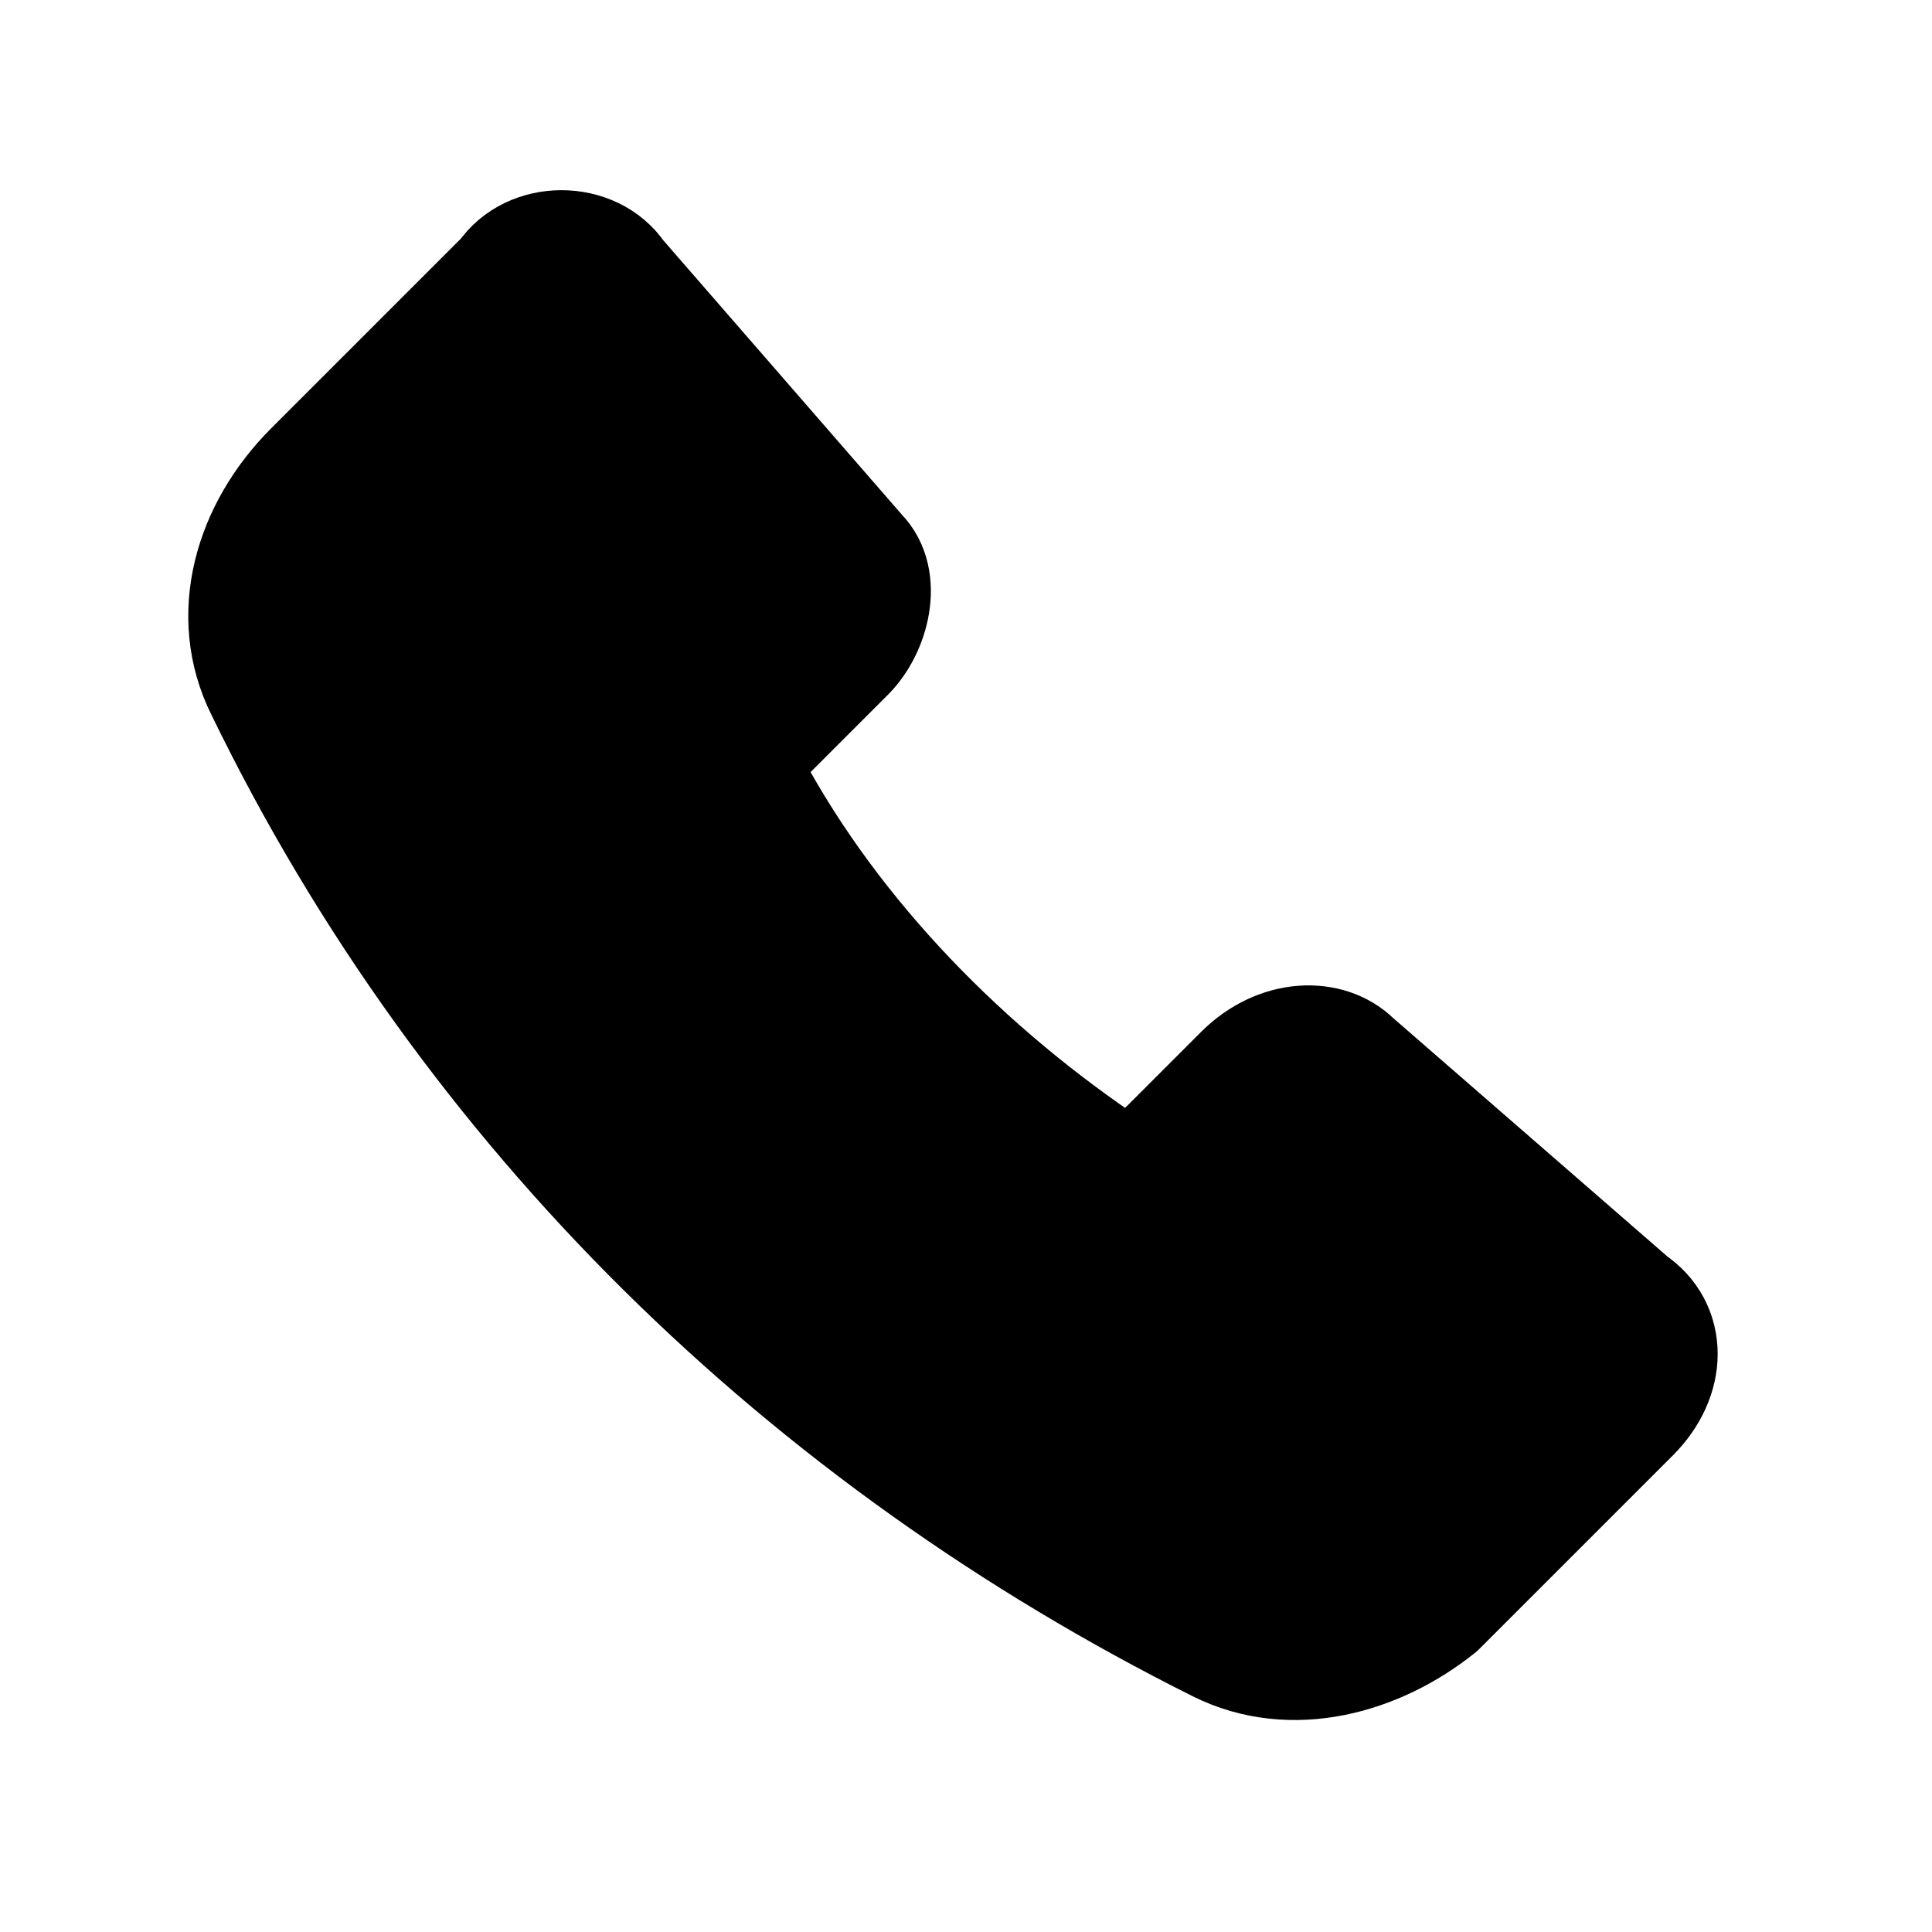 <svg version="1.1" id="svg_icon" xmlns="http://www.w3.org/2000/svg" xmlns:xlink="http://www.w3.org/1999/xlink" x="0px" y="0px"
	 viewBox="0 0 16 16" style="enable-background:new 0 0 16 16;" xml:space="preserve">
<style type="text/css">
	.st0{stroke:#000000;stroke-linecap:round;stroke-linejoin:round;}
</style>
<path class="st0" d="M7.1,4.6l-2-2.3C4.9,2,4.4,2,4.2,2.3L2.6,3.9C2.1,4.4,1.9,5.1,2.2,5.7c1.7,3.5,4.5,6.2,7.9,7.9
	c0.6,0.3,1.3,0.1,1.8-0.3l1.6-1.6c0.3-0.3,0.3-0.7,0-0.9l-2.3-2c-0.2-0.2-0.6-0.2-0.9,0.1L9.6,9.6c0,0-0.1,0.1-0.2,0.1
	c-0.1,0-0.1,0-0.2,0C8,8.9,6.9,7.8,6.2,6.5c0-0.1,0-0.1,0-0.2c0-0.1,0-0.1,0.1-0.2L7,5.4C7.2,5.2,7.3,4.8,7.1,4.6L7.1,4.6z"/>
</svg>
